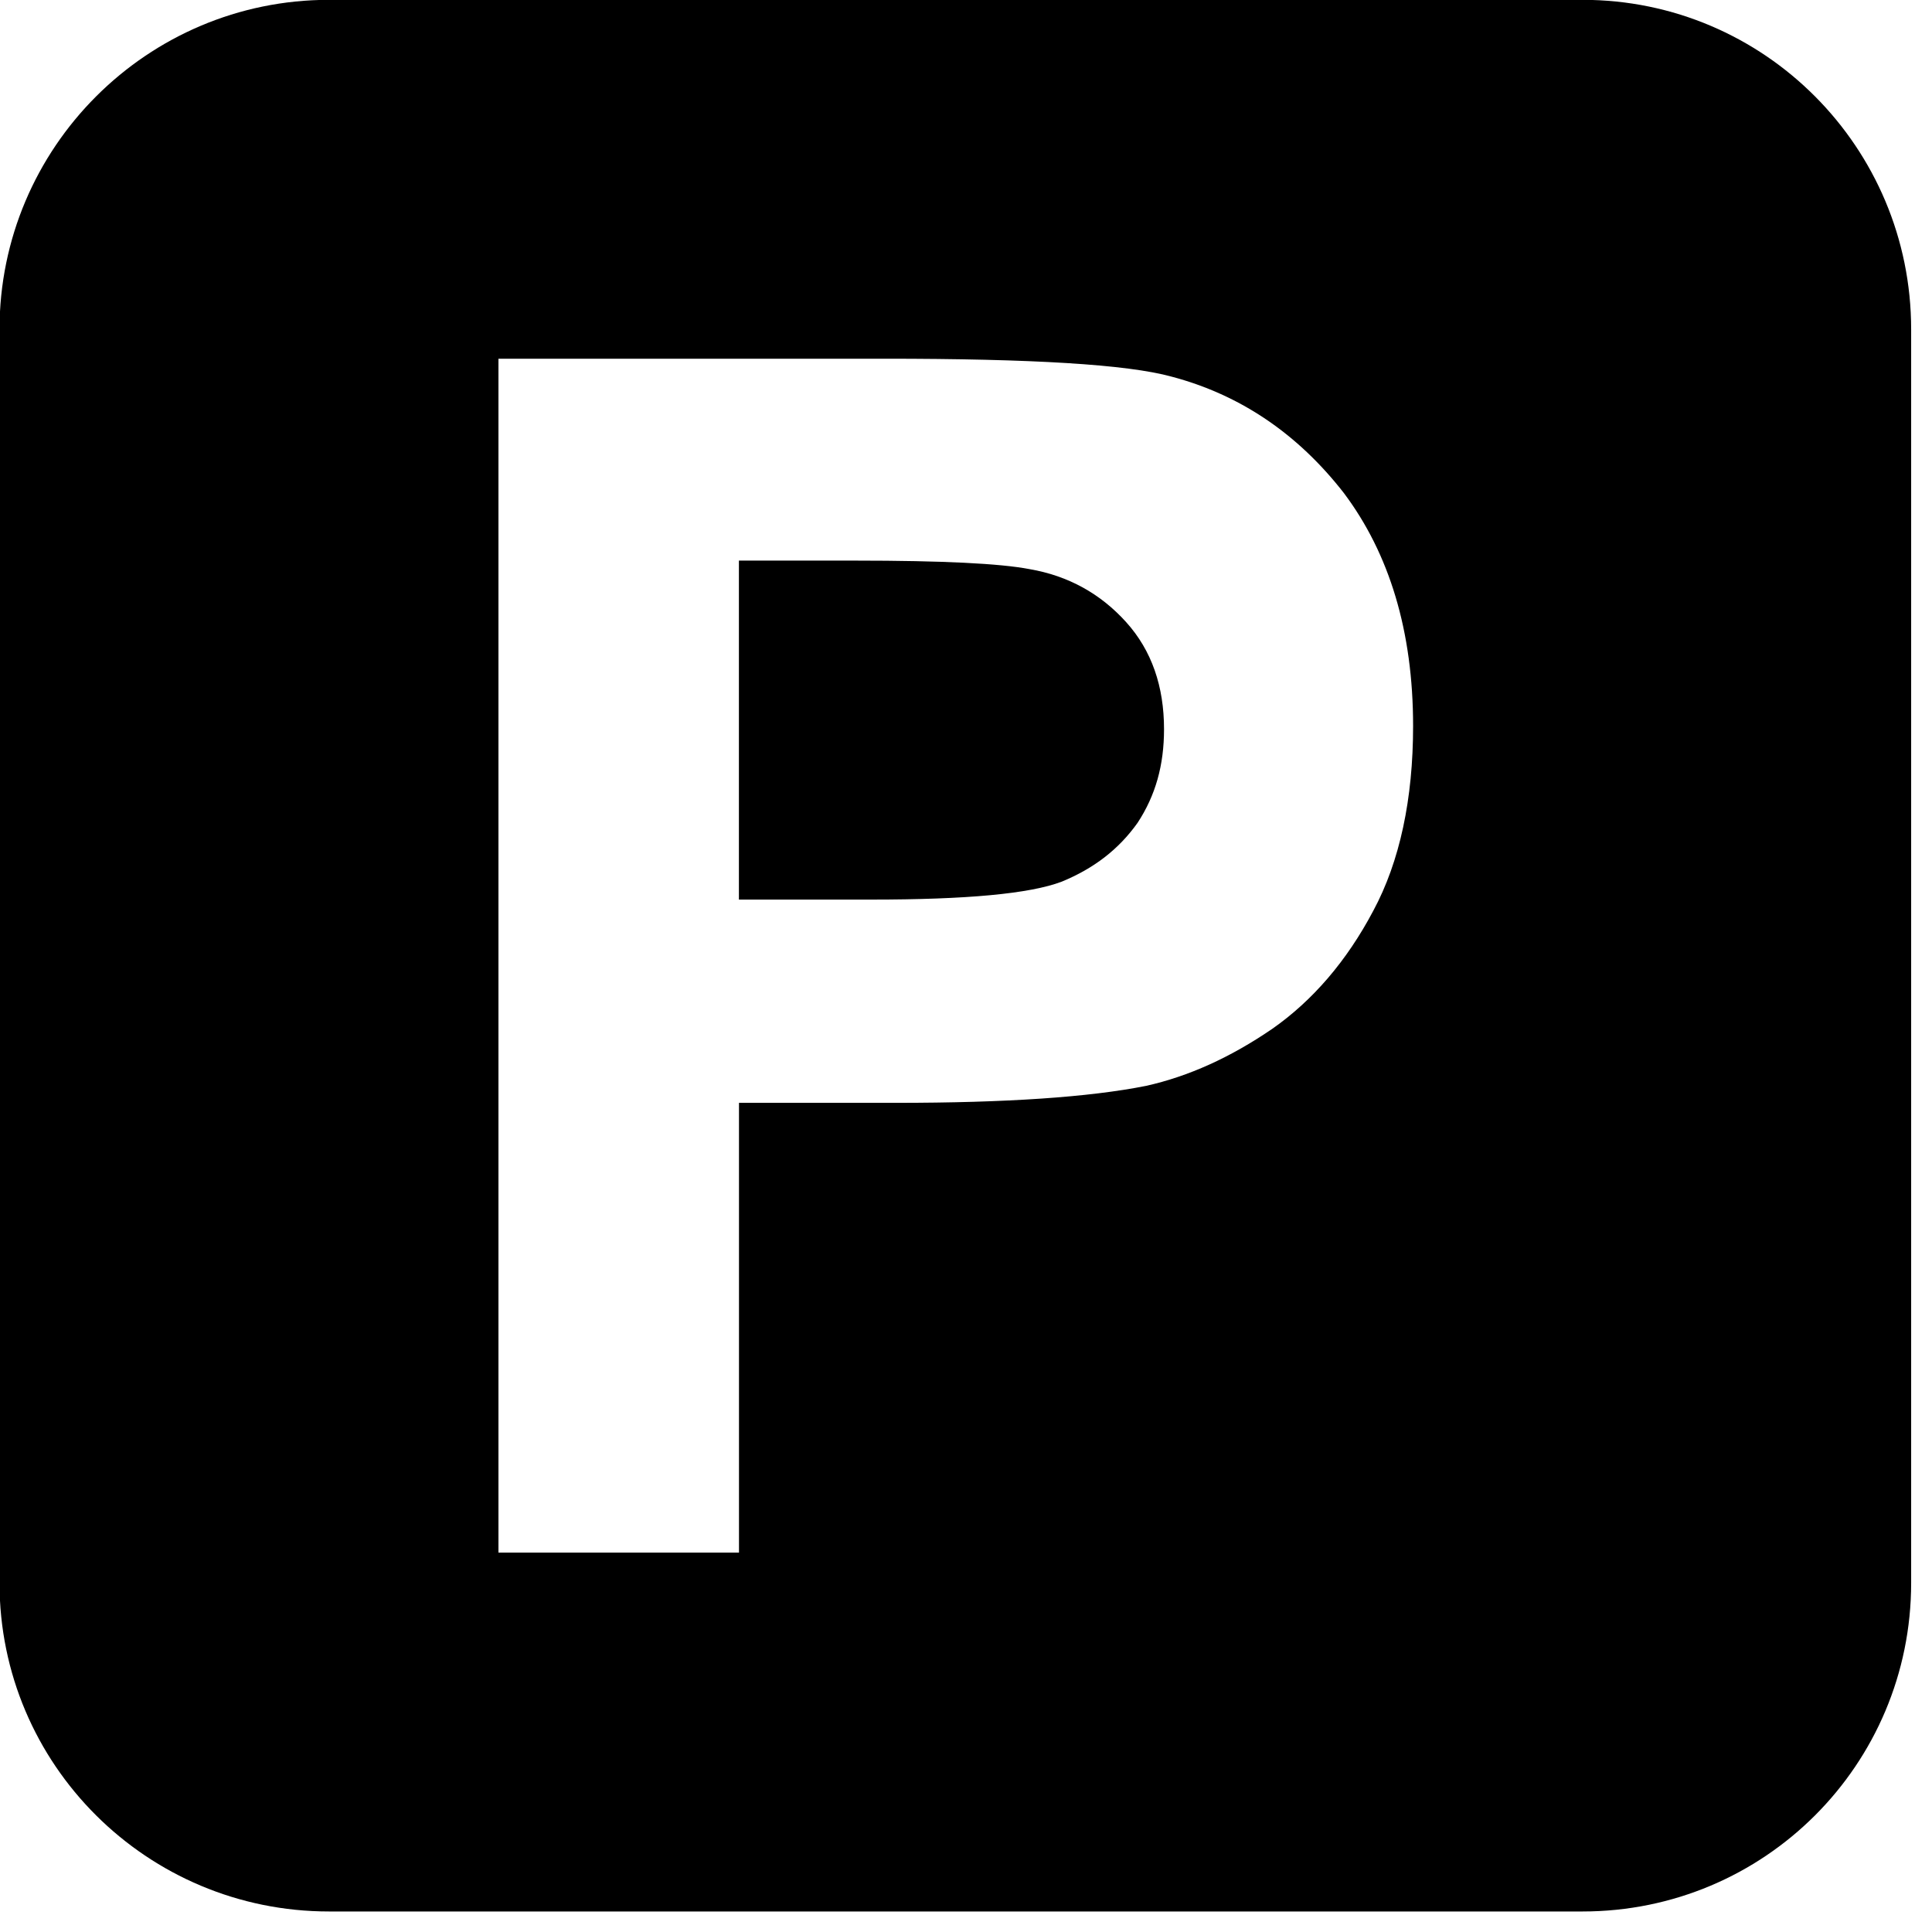 <?xml version="1.0" encoding="UTF-8" standalone="no"?>
<!DOCTYPE svg PUBLIC "-//W3C//DTD SVG 1.1//EN" "http://www.w3.org/Graphics/SVG/1.1/DTD/svg11.dtd">
<svg width="100%" height="100%" viewBox="0 0 24 24" version="1.1" xmlns="http://www.w3.org/2000/svg" xmlns:xlink="http://www.w3.org/1999/xlink" xml:space="preserve" xmlns:serif="http://www.serif.com/" style="fill-rule:evenodd;clip-rule:evenodd;stroke-linejoin:round;stroke-miterlimit:2;">
    <g transform="matrix(1,0,0,1,-1275.91,-2797.71)">
        <g>
            <g transform="matrix(1,0,0,1,1289.9,2808.12)">
                <path d="M0,-2.681C0.318,-2.328 0.47,-1.881 0.47,-1.352C0.47,-0.905 0.365,-0.529 0.141,-0.188C-0.094,0.142 -0.4,0.377 -0.8,0.542C-1.2,0.694 -1.988,0.765 -3.164,0.765L-4.811,0.765L-4.811,-3.446L-3.364,-3.446C-2.282,-3.446 -1.564,-3.41 -1.2,-3.34C-0.718,-3.257 -0.318,-3.034 0,-2.681" style="fill-rule:nonzero;"/>
            </g>
            <g transform="matrix(1,0,0,1,1292.97,2810.14)">
                <path d="M0,-1.117C-0.329,-0.494 -0.753,-0 -1.259,0.353C-1.776,0.706 -2.294,0.941 -2.823,1.059C-3.529,1.2 -4.564,1.27 -5.928,1.27L-7.88,1.27L-7.88,6.857L-10.868,6.857L-10.868,-7.974L-6.069,-7.974C-4.246,-7.974 -3.058,-7.904 -2.505,-7.751C-1.658,-7.527 -0.941,-7.045 -0.365,-6.304C0.2,-5.551 0.494,-4.587 0.494,-3.411C0.494,-2.505 0.329,-1.729 0,-1.117M2.599,-12.432L-12.973,-12.432C-15.231,-12.432 -17.066,-10.597 -17.066,-8.339L-17.066,7.234C-17.066,9.492 -15.231,11.315 -12.973,11.315L2.599,11.315C4.858,11.315 6.681,9.492 6.681,7.234L6.681,-8.339C6.681,-10.597 4.858,-12.432 2.599,-12.432" style="fill-rule:nonzero;"/>
            </g>
        </g>
    </g>
</svg>
